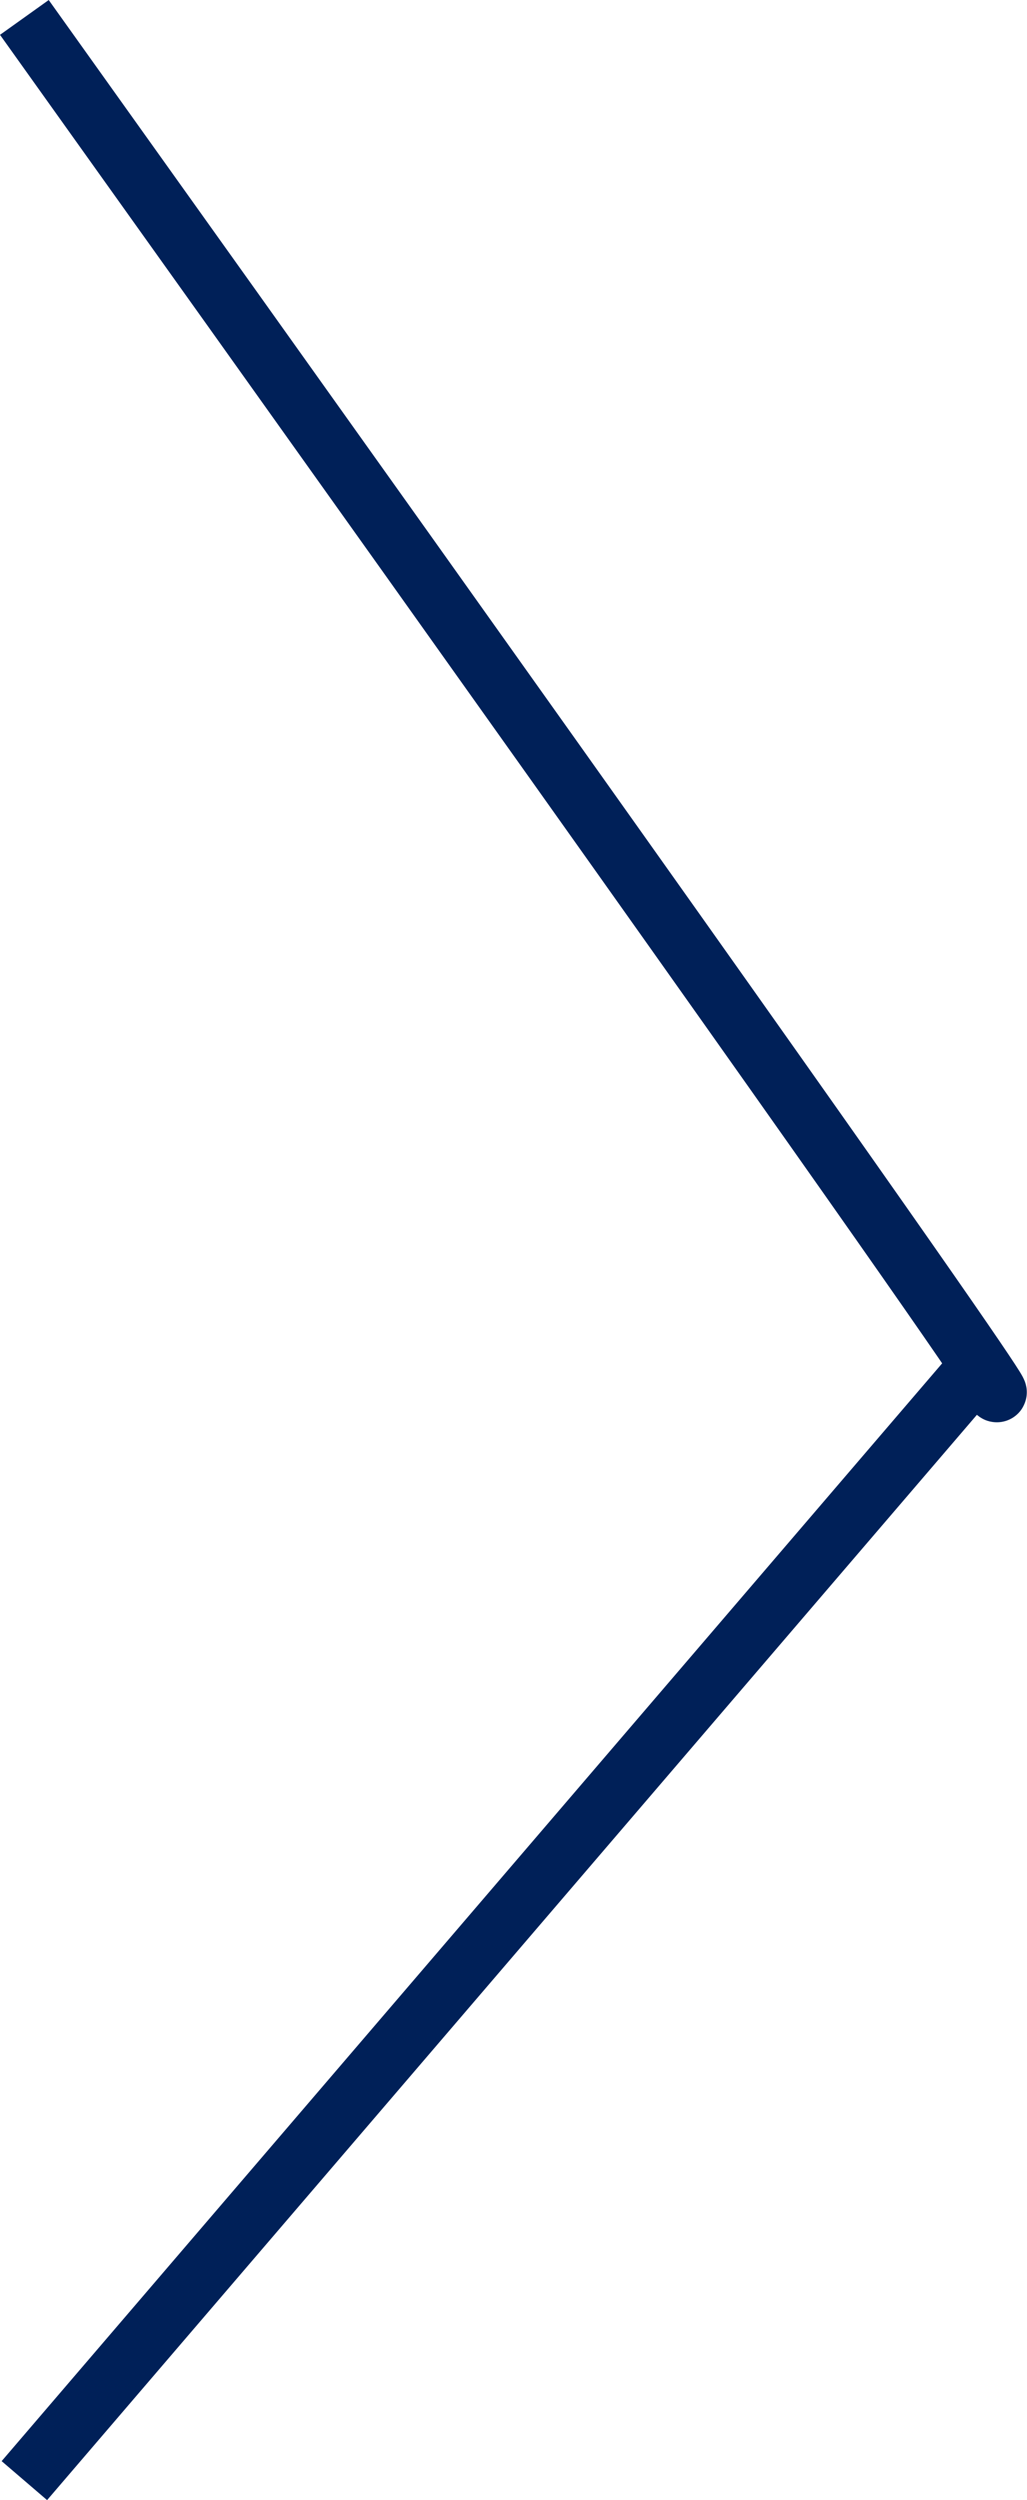 <svg xmlns="http://www.w3.org/2000/svg" width="17.155" height="41.743" viewBox="0 0 17.155 41.743">
  <path id="Path_160" data-name="Path 160" d="M-385,1513c19.9,27.86,15.92,22.553,15.92,22.553L-385,1554.127" transform="translate(385.407 -1512.709)" fill="none" stroke="#002058" stroke-width="1"/>
</svg>
